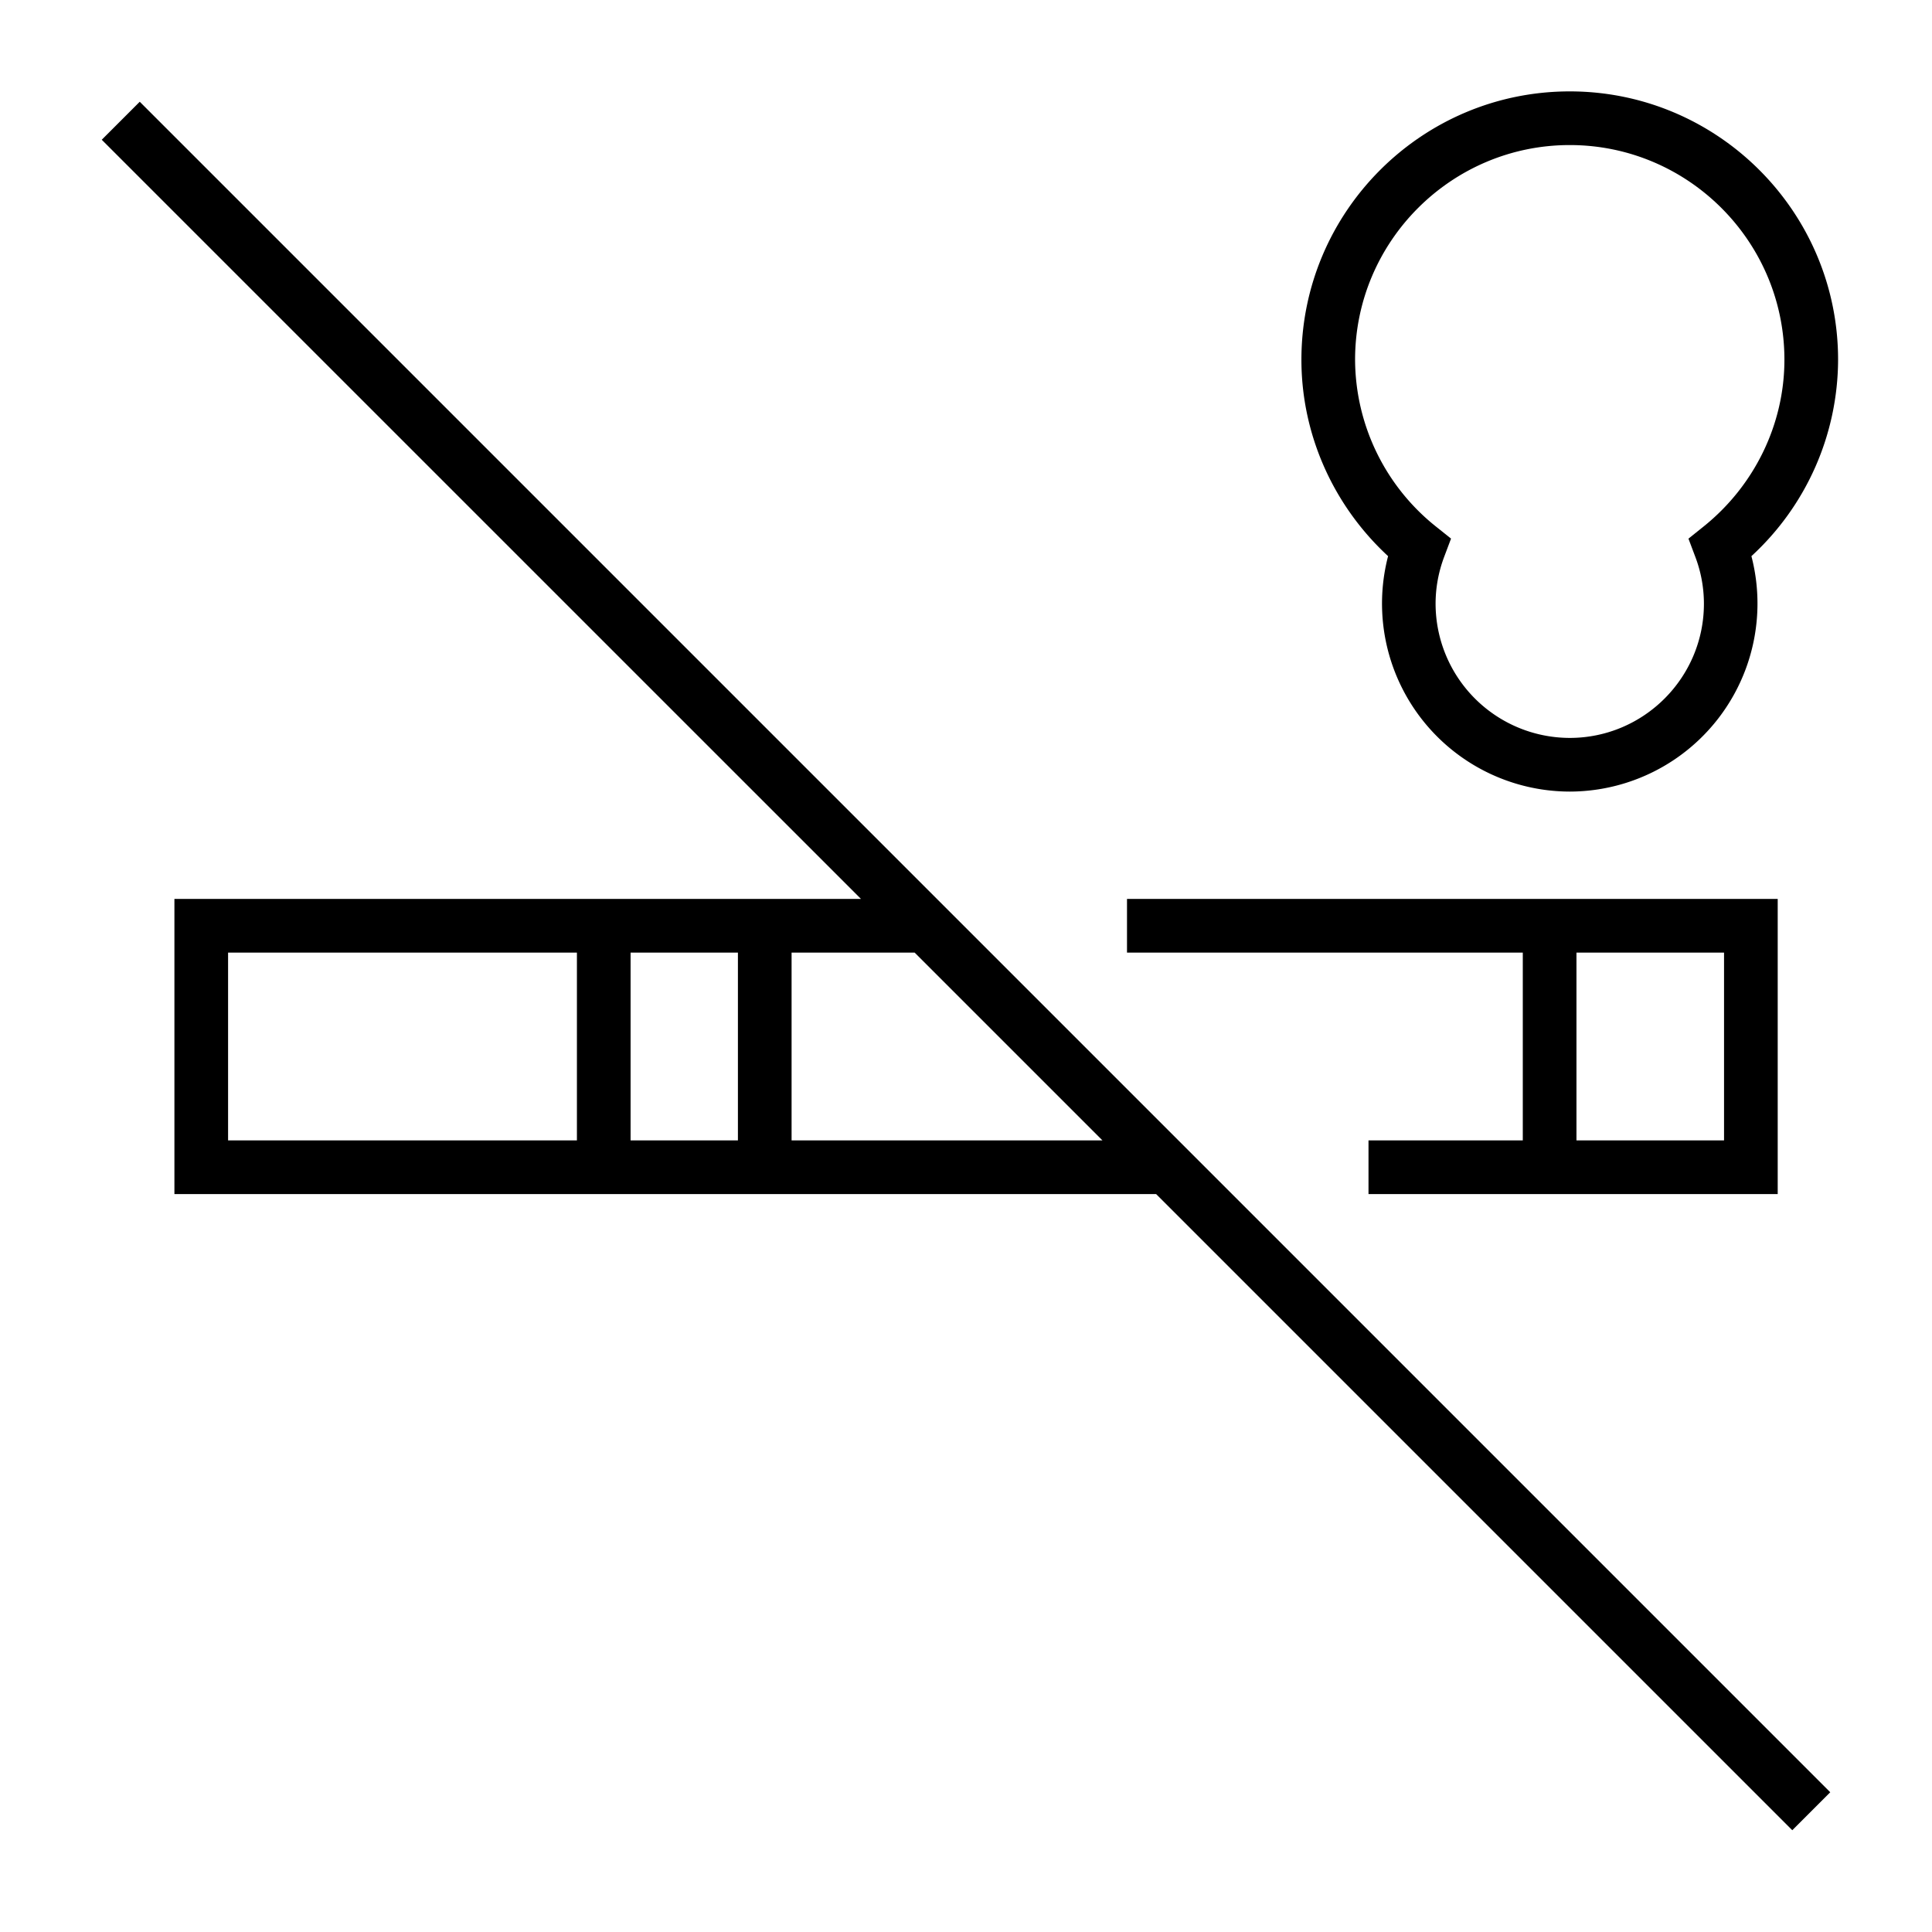 <svg width="36" height="36" viewBox="0 0 36 36" fill="none" xmlns="http://www.w3.org/2000/svg"><path fill-rule="evenodd" clip-rule="evenodd" d="M25.25 6.703c0-2.205 1.795-4 4-4s4 1.795 4 4c0 1.208-.562 2.35-1.505 3.107l-.283.227.128.34c.105.277.16.572.16.873 0 1.378-1.122 2.5-2.5 2.5a2.504 2.504 0 0 1-2.5-2.5c0-.3.055-.595.16-.874l.128-.34-.283-.226a3.995 3.995 0 0 1-1.505-3.107Zm4-5c-2.758 0-5 2.243-5 5 0 1.402.601 2.725 1.615 3.66a3.504 3.504 0 0 0 3.385 4.387 3.504 3.504 0 0 0 3.385-4.387 4.988 4.988 0 0 0 1.615-3.66c0-2.757-2.242-5-5-5Zm4.146 32.4L21.543 22.25H3.25v-5.5h12.793L1.896 2.604l.708-.708 31.5 31.5-.708.708ZM17.043 17.75l3.5 3.5H14.75v-3.5h2.293Zm-5.293 0h2v3.5h-2v-3.5Zm-1 3.5v-3.5h-6.5v3.5h6.5Zm17.625-3.5H21v-1h12.125v5.5H25.5v-1h2.875v-3.5Zm1 0v3.5h2.75v-3.5h-2.75Z" fill="#000"/></svg>